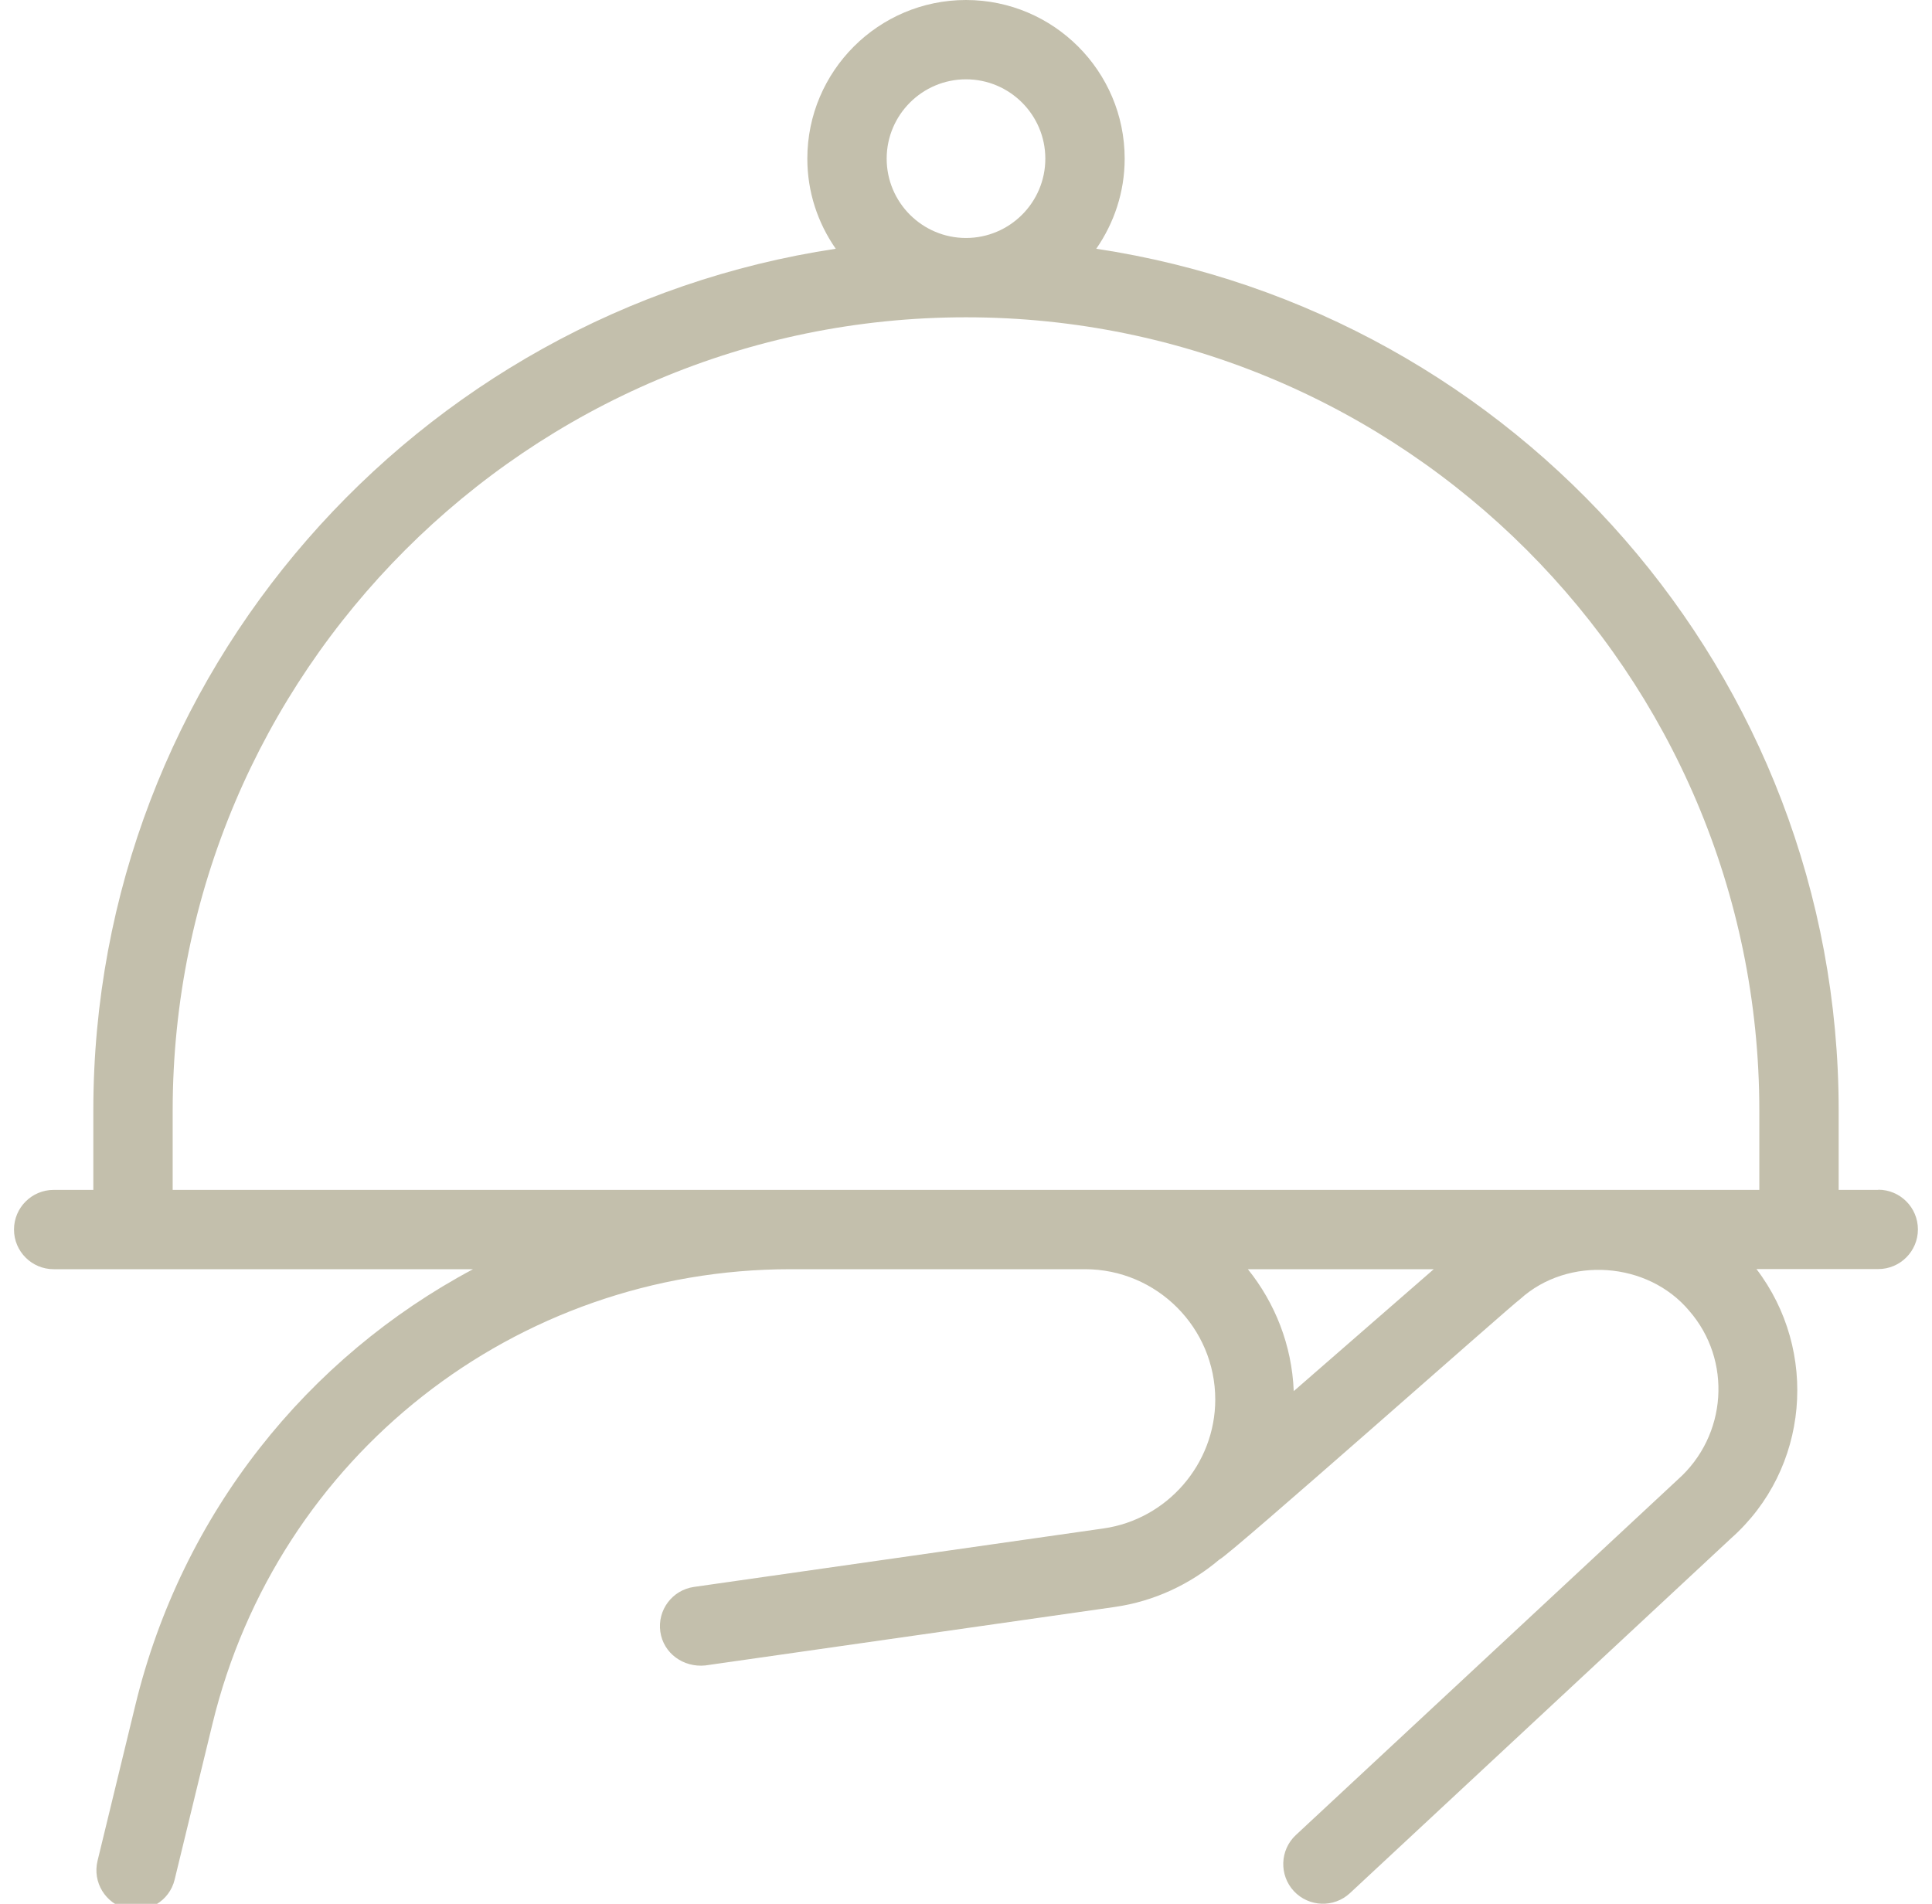 <?xml version="1.0" encoding="UTF-8"?> <svg xmlns="http://www.w3.org/2000/svg" width="69" height="68" viewBox="0 0 69 68" fill="none"><g clip-path="url(#clip0_12505_20140)"><path d="M67.083 42.5H65.667V39.667C65.667 24.066 54.135 11.143 39.152 8.885C39.787 7.97 40.167 6.862 40.167 5.667C40.167 2.542 37.625 0 34.5 0C31.375 0 28.833 2.542 28.833 5.667C28.833 6.862 29.21 7.97 29.848 8.885C14.865 11.143 3.333 24.066 3.333 39.667V42.5H1.917C1.135 42.5 0.5 43.135 0.5 43.917C0.5 44.699 1.135 45.333 1.917 45.333H16.894C10.992 48.478 6.504 54.029 4.835 60.9L3.483 66.467C3.299 67.229 3.767 67.994 4.526 68.178C5.269 68.36 6.053 67.904 6.237 67.136L7.589 61.568C9.909 52.009 18.401 45.333 28.238 45.333H38.75C41.314 45.333 43.402 47.422 43.402 49.989C43.402 52.289 41.685 54.27 39.407 54.593L24.785 56.681C24.011 56.791 23.473 57.508 23.583 58.282C23.694 59.055 24.408 59.565 25.187 59.486L39.807 57.398C41.232 57.194 42.51 56.582 43.553 55.7C43.833 55.618 54.064 46.543 54.291 46.401C56.002 44.849 58.855 45.056 60.331 46.821C61.864 48.583 61.689 51.278 59.918 52.85L46.281 65.543C45.709 66.076 45.678 66.974 46.21 67.547C46.746 68.119 47.641 68.15 48.213 67.618L61.825 54.944C64.613 52.471 64.961 48.255 62.731 45.328H67.081C67.862 45.328 68.497 44.693 68.497 43.911C68.497 43.129 67.862 42.494 67.081 42.494L67.083 42.5ZM31.667 5.667C31.667 4.103 32.939 2.833 34.5 2.833C36.061 2.833 37.333 4.103 37.333 5.667C37.333 7.231 36.061 8.5 34.5 8.5C32.939 8.5 31.667 7.231 31.667 5.667ZM6.167 42.5V39.667C6.167 24.044 18.877 11.333 34.5 11.333C50.123 11.333 62.833 24.044 62.833 39.667V42.5H6.167ZM46.205 49.688C46.139 48.039 45.536 46.54 44.567 45.333H51.205L46.205 49.688Z" fill="#C3BFAC"></path></g><defs><clipPath id="clip0_12505_20140"><rect width="68" height="68" fill="white" transform="translate(0.5)"></rect></clipPath></defs></svg> 